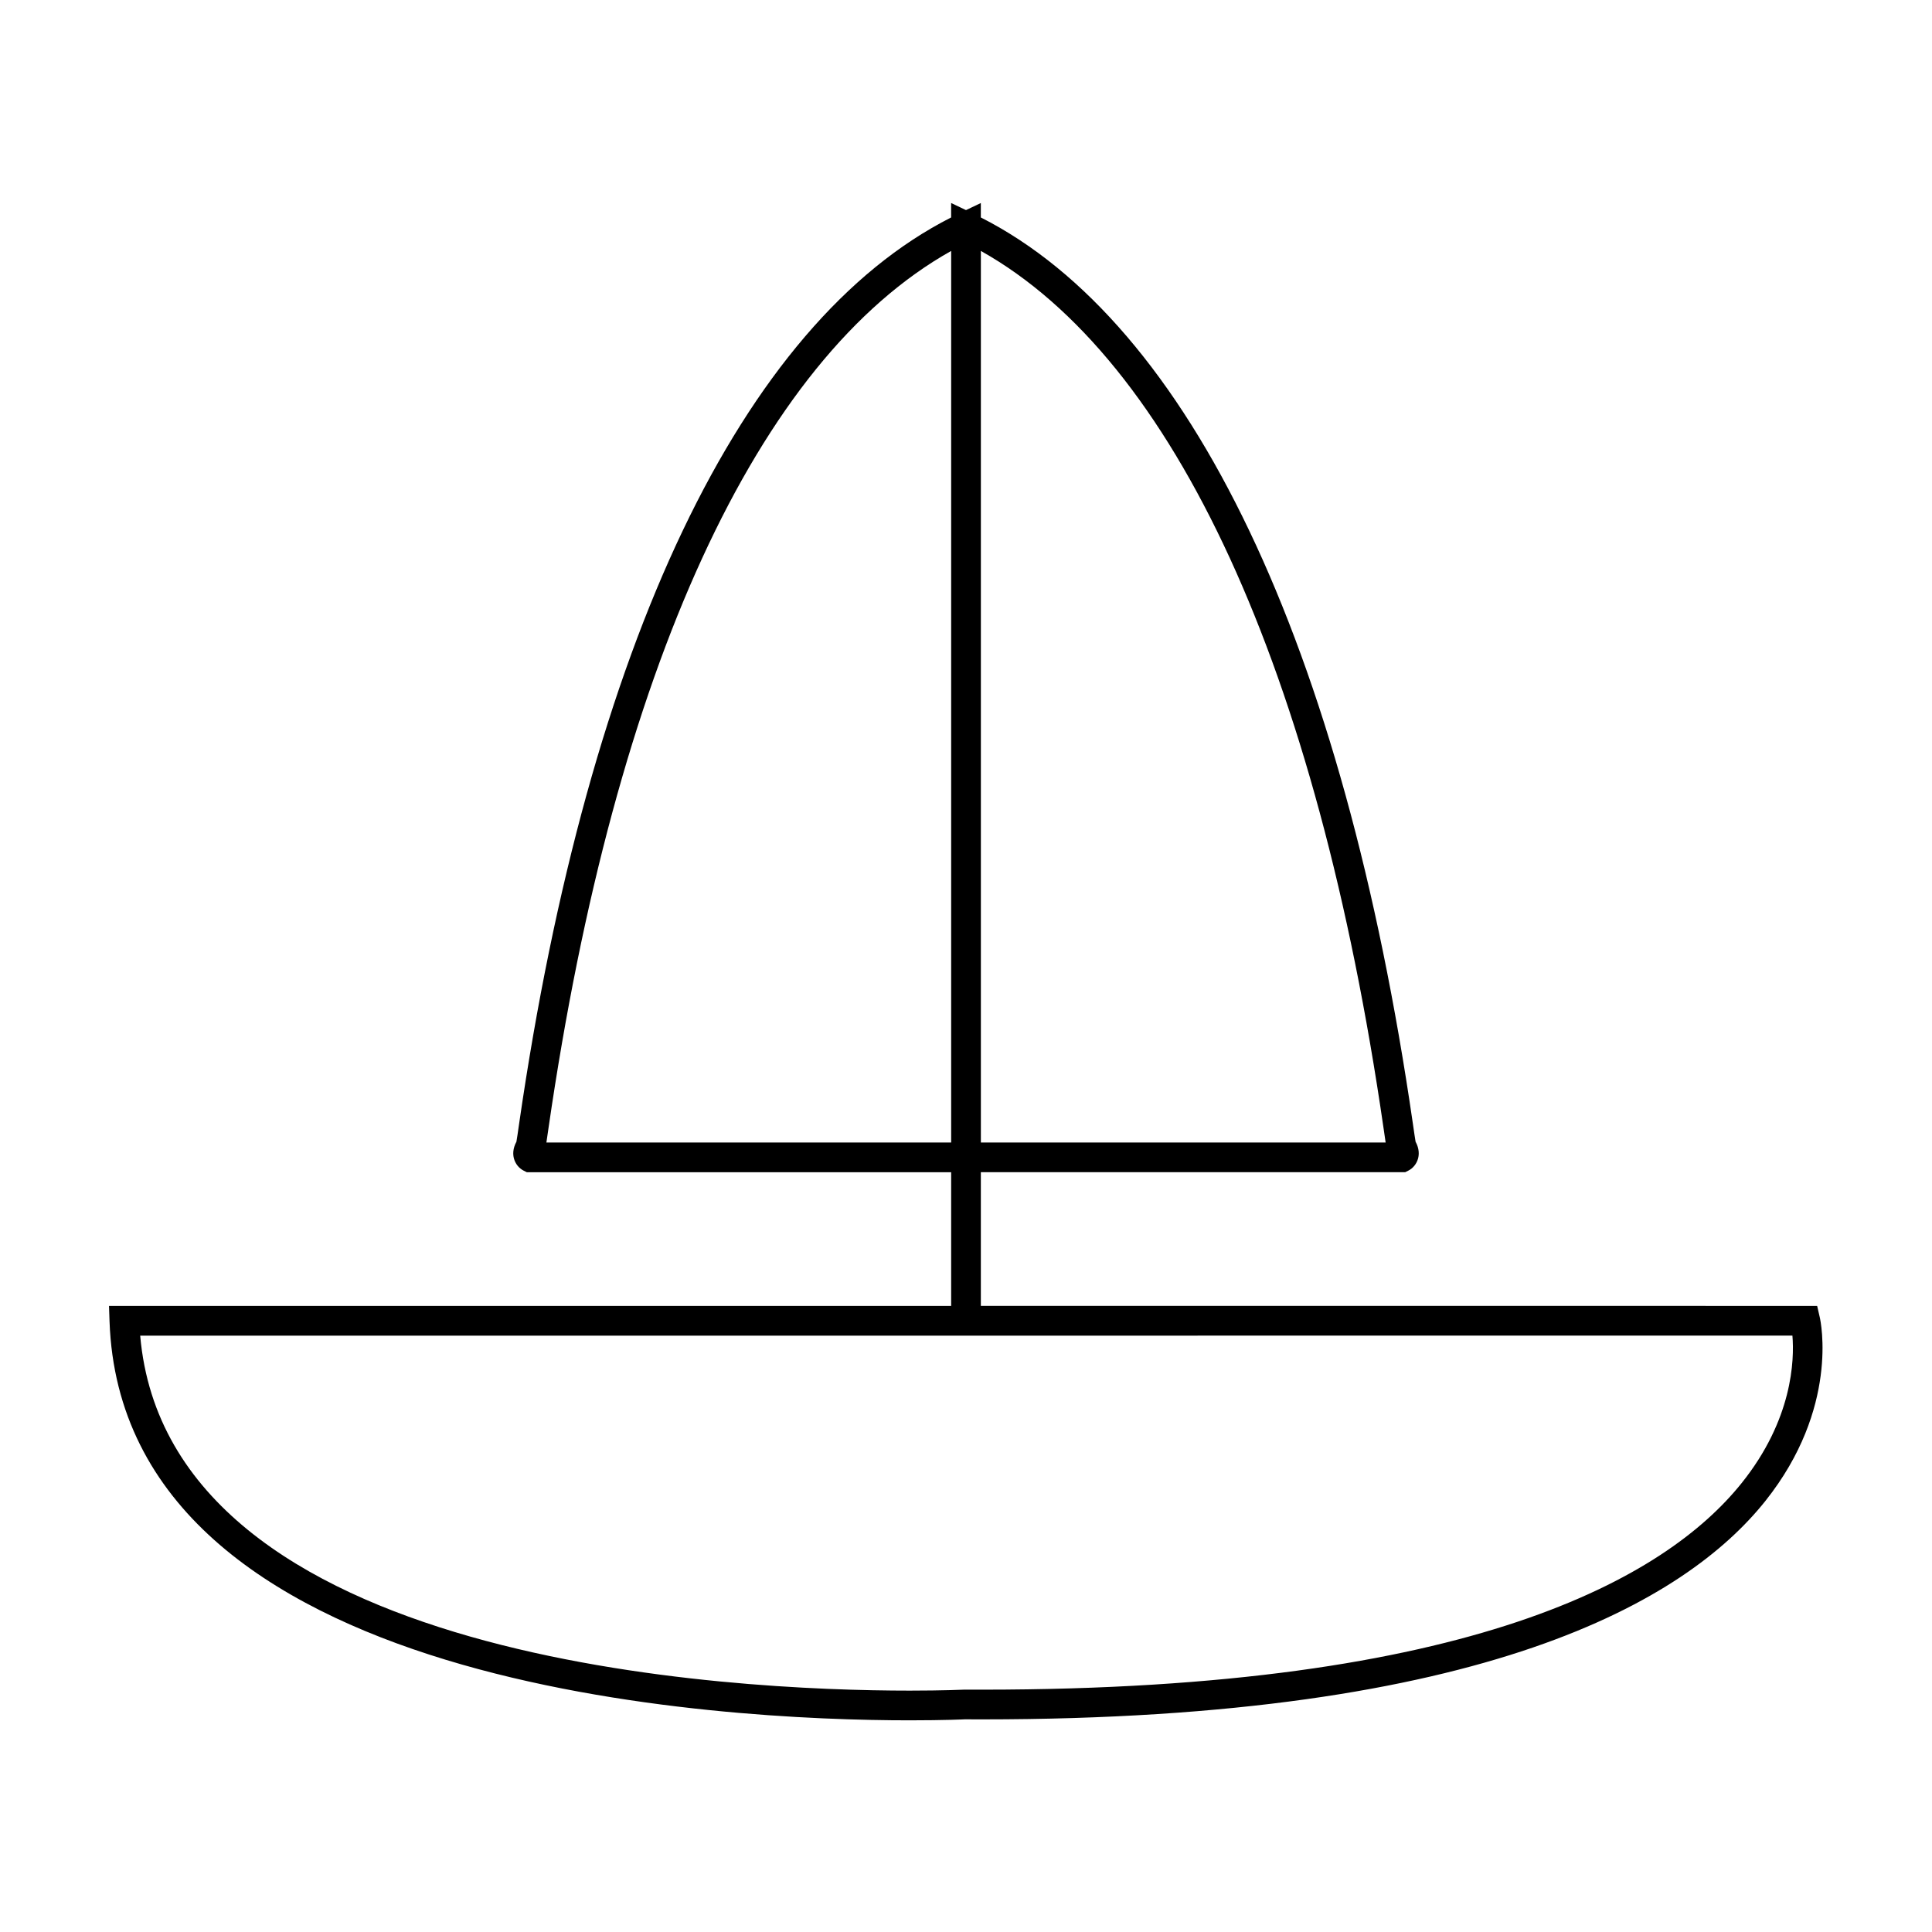 <?xml version="1.0" encoding="UTF-8"?>
<!-- Uploaded to: ICON Repo, www.svgrepo.com, Generator: ICON Repo Mixer Tools -->
<svg fill="#000000" width="800px" height="800px" version="1.1" viewBox="144 144 512 512" xmlns="http://www.w3.org/2000/svg">
 <path d="m172.89 490.08 0.137 4.074c3.441 98.121 163.18 105.75 212.05 105.75 9.168 0 14.578-0.258 14.594-0.262l4.664 0.012c133.39 0 186.46-31.473 207.5-57.871 19.637-24.648 14.652-47.672 14.434-48.645l-0.703-3.059-221.63-0.004v-35.43h112.46l0.828-0.414c1.25-0.625 2.215-1.832 2.582-3.227 0.273-1.02 0.348-2.578-0.66-4.434-0.148-0.824-0.379-2.473-0.723-4.828-18.418-126.93-59.031-211.99-114.49-240.11v-3.824l-3.934 1.871-3.938-1.875v3.824c-55.457 28.129-96.07 113.19-114.48 240.12-0.34 2.356-0.57 4.004-0.723 4.828-1.008 1.859-0.934 3.41-0.66 4.434 0.367 1.395 1.332 2.602 2.582 3.227l0.828 0.414 112.46 0.004v35.43zm337.75-47.207c0.246 1.699 0.43 2.953 0.57 3.898h-107.27v-236.27c51.289 28.746 89.066 110.82 106.7 232.37zm-221.84 3.906c0.141-0.945 0.332-2.195 0.57-3.898 17.633-121.55 55.41-203.62 106.7-232.38v236.28zm330.21 51.172c0.535 6.477 0.074 22.246-13.52 39.16-20.035 24.938-71.199 54.668-201.14 54.668l-4.832-0.004c-0.051 0-5.41 0.258-14.426 0.258-46.383 0-196.36-6.871-203.94-94.074l437.86-0.004z"/>
</svg>